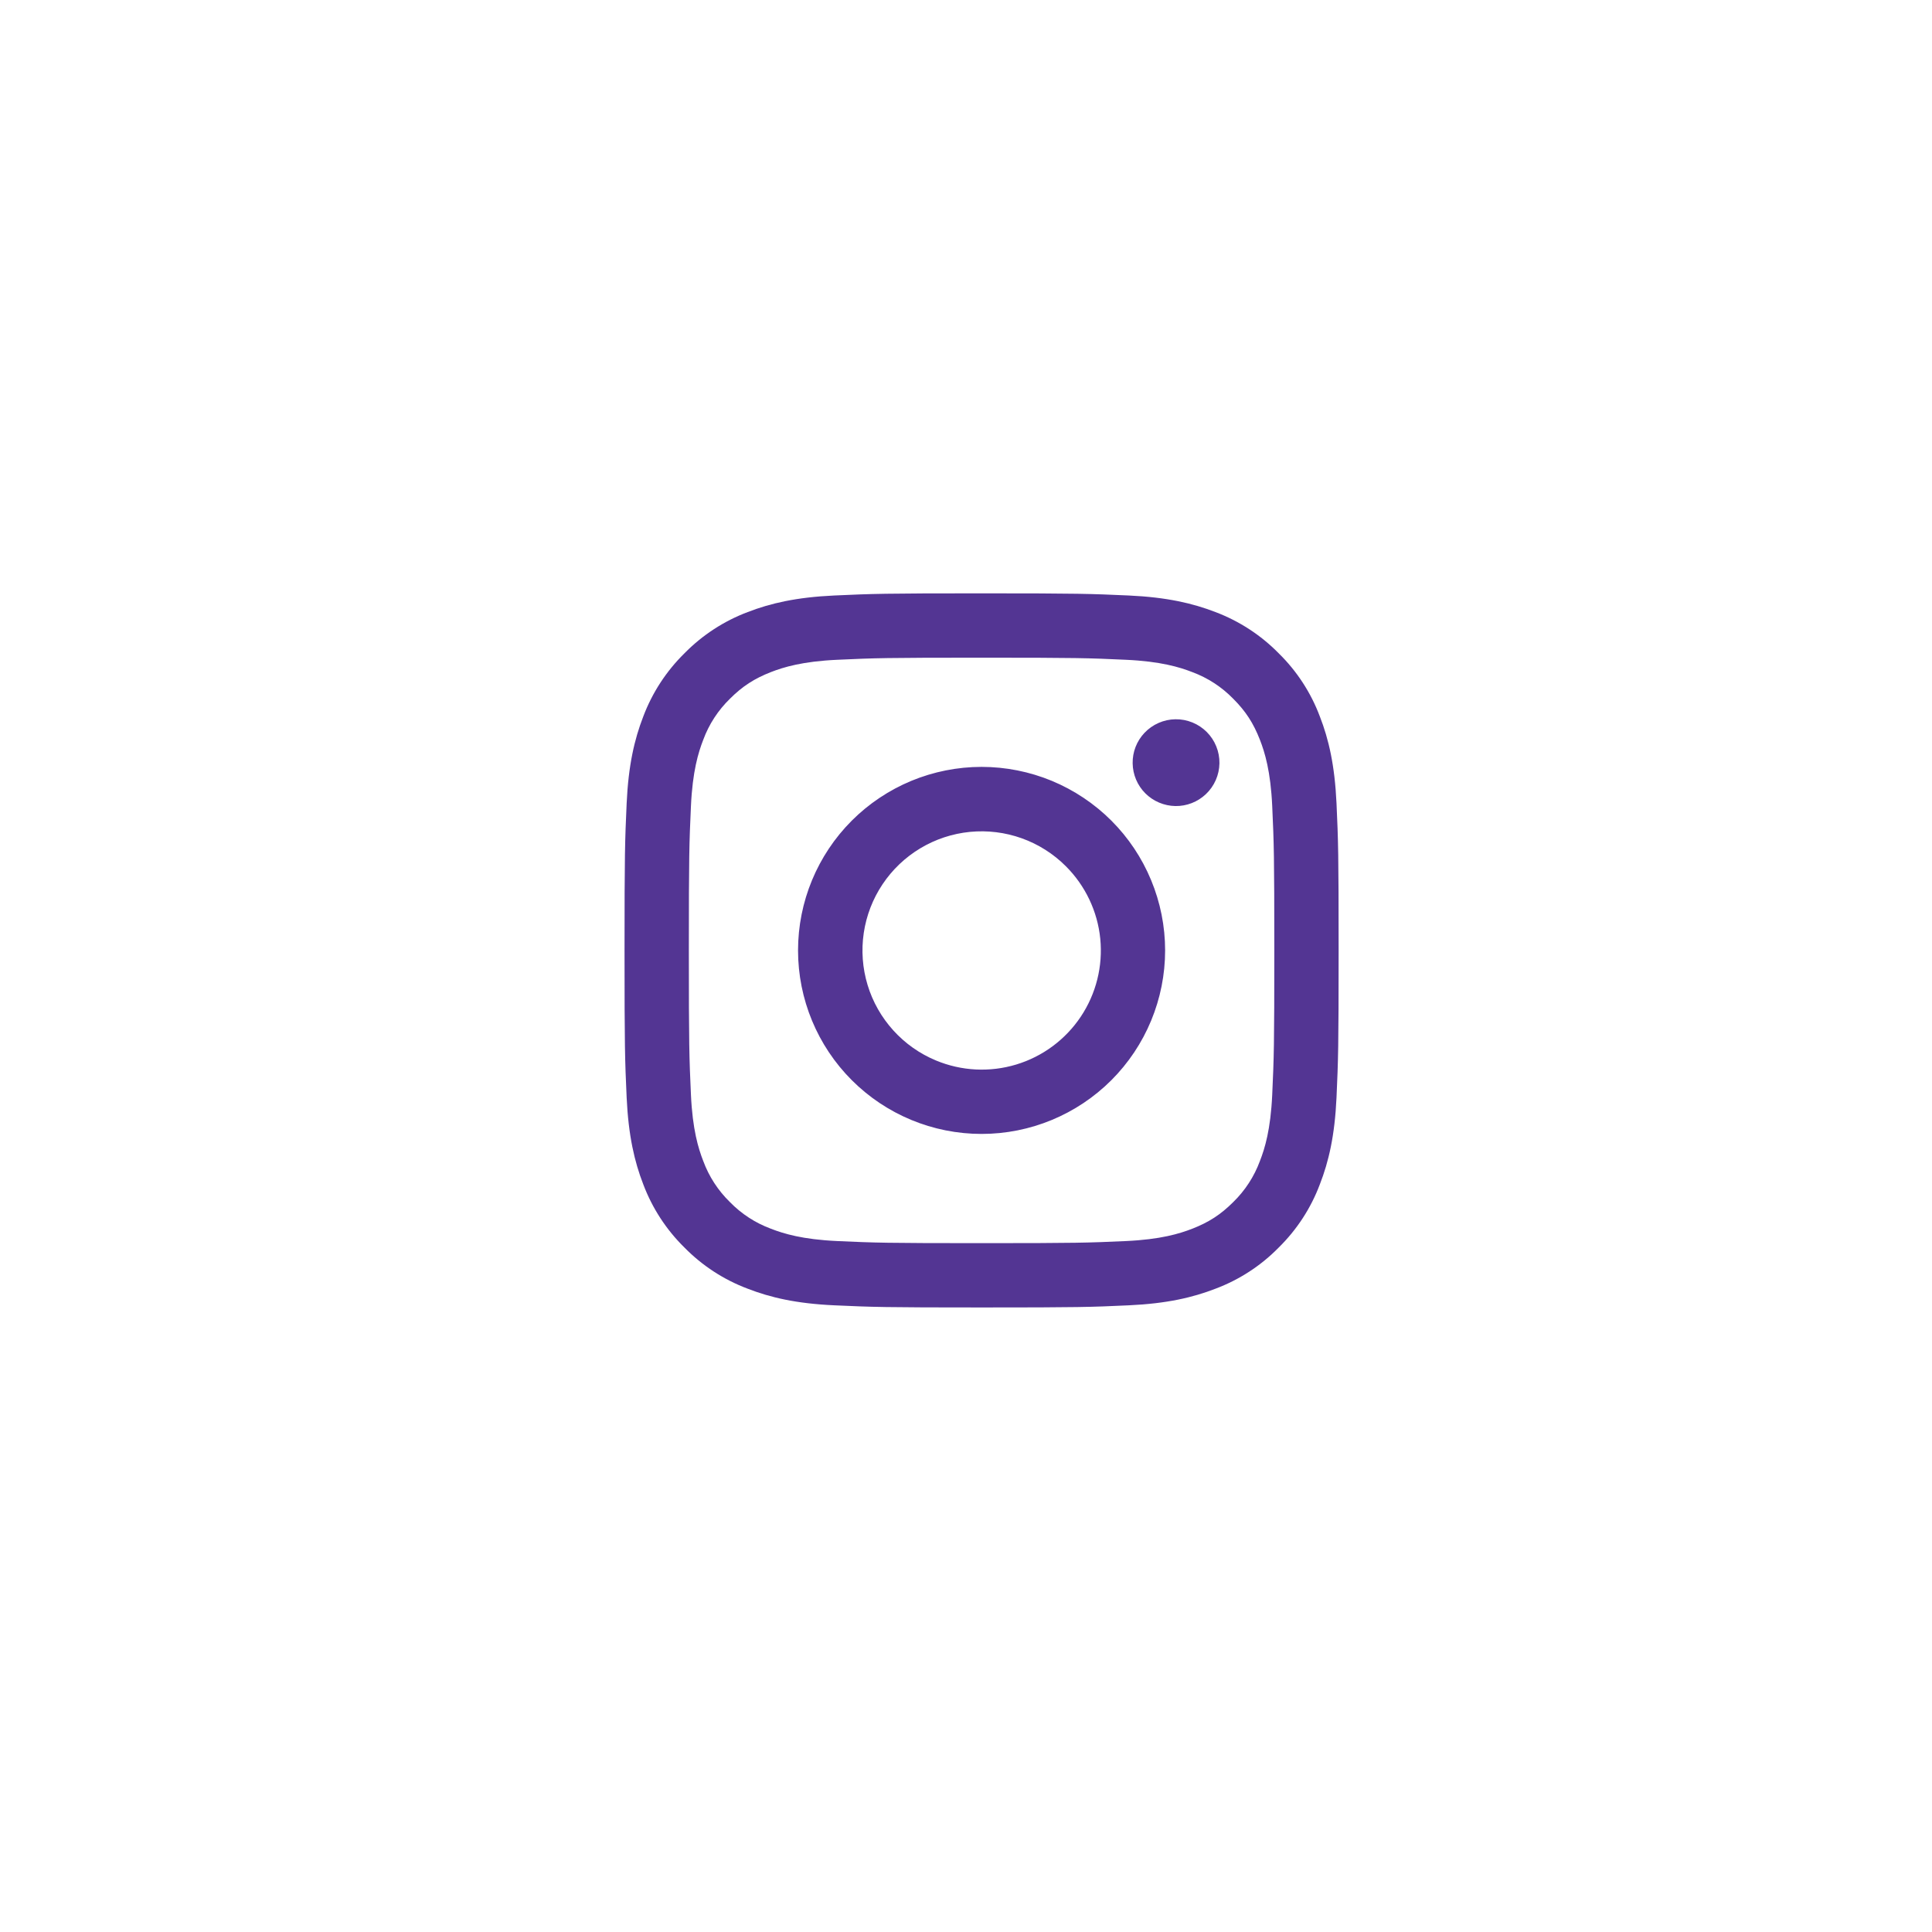 <svg width="62" height="62" viewBox="0 0 62 62" fill="none" xmlns="http://www.w3.org/2000/svg">
<g filter="url(#filter0_d_28_562)">
<rect x="6" y="5" width="50" height="50" rx="15" fill="white"/>
</g>
<path fill-rule="evenodd" clip-rule="evenodd" d="M26.776 19.11C27.998 19.054 28.388 19.041 31.5 19.041C34.613 19.041 35.002 19.055 36.223 19.11C37.444 19.166 38.277 19.36 39.006 19.642C39.77 19.931 40.463 20.382 41.035 20.965C41.619 21.537 42.069 22.229 42.356 22.994C42.64 23.723 42.833 24.556 42.89 25.775C42.946 26.999 42.958 27.388 42.958 30.5C42.958 33.612 42.945 34.002 42.89 35.224C42.834 36.443 42.64 37.276 42.356 38.005C42.069 38.77 41.618 39.462 41.035 40.035C40.463 40.619 39.77 41.069 39.006 41.356C38.277 41.639 37.444 41.833 36.225 41.889C35.002 41.946 34.613 41.958 31.5 41.958C28.388 41.958 27.998 41.945 26.776 41.889C25.557 41.834 24.724 41.639 23.995 41.356C23.23 41.069 22.537 40.618 21.965 40.035C21.382 39.463 20.931 38.77 20.643 38.006C20.36 37.277 20.167 36.444 20.11 35.225C20.054 34.001 20.042 33.611 20.042 30.5C20.042 27.387 20.055 26.998 20.11 25.777C20.166 24.556 20.36 23.723 20.643 22.994C20.931 22.229 21.383 21.537 21.966 20.964C22.538 20.382 23.23 19.93 23.994 19.642C24.723 19.36 25.556 19.166 26.775 19.11H26.776ZM36.13 21.173C34.922 21.117 34.559 21.106 31.5 21.106C28.441 21.106 28.078 21.117 26.87 21.173C25.752 21.224 25.146 21.41 24.742 21.567C24.207 21.776 23.825 22.023 23.424 22.424C23.044 22.794 22.751 23.244 22.568 23.741C22.41 24.146 22.224 24.752 22.173 25.87C22.118 27.078 22.106 27.441 22.106 30.5C22.106 33.559 22.118 33.922 22.173 35.13C22.224 36.248 22.41 36.854 22.568 37.258C22.751 37.755 23.044 38.206 23.424 38.576C23.794 38.956 24.245 39.249 24.742 39.432C25.146 39.589 25.752 39.776 26.87 39.827C28.078 39.882 28.44 39.894 31.5 39.894C34.56 39.894 34.922 39.882 36.13 39.827C37.248 39.776 37.854 39.589 38.258 39.432C38.793 39.224 39.175 38.977 39.576 38.576C39.956 38.206 40.249 37.755 40.432 37.258C40.59 36.854 40.776 36.248 40.827 35.13C40.882 33.922 40.894 33.559 40.894 30.5C40.894 27.441 40.882 27.078 40.827 25.87C40.776 24.752 40.59 24.146 40.432 23.741C40.224 23.207 39.977 22.825 39.576 22.424C39.206 22.044 38.756 21.751 38.258 21.567C37.854 21.41 37.248 21.224 36.13 21.173ZM30.037 34.032C30.854 34.372 31.764 34.418 32.611 34.162C33.459 33.906 34.191 33.363 34.683 32.627C35.175 31.891 35.396 31.007 35.309 30.126C35.221 29.245 34.83 28.422 34.203 27.797C33.803 27.397 33.32 27.091 32.788 26.901C32.256 26.711 31.688 26.641 31.126 26.696C30.563 26.752 30.02 26.931 29.535 27.222C29.051 27.512 28.636 27.907 28.322 28.377C28.008 28.847 27.802 29.38 27.719 29.939C27.636 30.498 27.678 31.069 27.842 31.61C28.006 32.151 28.288 32.648 28.668 33.067C29.047 33.486 29.515 33.816 30.037 34.032ZM27.335 26.335C27.882 25.788 28.532 25.355 29.246 25.058C29.961 24.763 30.727 24.61 31.5 24.61C32.273 24.61 33.039 24.763 33.754 25.058C34.468 25.355 35.118 25.788 35.665 26.335C36.212 26.882 36.645 27.531 36.941 28.246C37.237 28.96 37.39 29.726 37.39 30.5C37.39 31.273 37.237 32.039 36.941 32.754C36.645 33.468 36.212 34.117 35.665 34.664C34.56 35.769 33.062 36.389 31.5 36.389C29.938 36.389 28.44 35.769 27.335 34.664C26.231 33.56 25.61 32.062 25.61 30.5C25.61 28.938 26.231 27.44 27.335 26.335ZM38.696 25.487C38.831 25.36 38.94 25.206 39.015 25.035C39.09 24.865 39.13 24.681 39.133 24.495C39.136 24.308 39.101 24.123 39.031 23.951C38.961 23.778 38.857 23.621 38.725 23.489C38.593 23.358 38.437 23.254 38.264 23.184C38.091 23.114 37.906 23.079 37.72 23.082C37.534 23.084 37.35 23.125 37.179 23.2C37.009 23.275 36.855 23.383 36.727 23.519C36.478 23.782 36.342 24.132 36.348 24.495C36.353 24.857 36.499 25.203 36.755 25.459C37.012 25.715 37.358 25.861 37.72 25.867C38.082 25.872 38.432 25.736 38.696 25.487Z" fill="#533593"/>
<defs>
<filter id="filter0_d_28_562" x="0" y="0" width="62" height="62" filterUnits="userSpaceOnUse" color-interpolation-filters="sRGB">
<feFlood flood-opacity="0" result="BackgroundImageFix"/>
<feColorMatrix in="SourceAlpha" type="matrix" values="0 0 0 0 0 0 0 0 0 0 0 0 0 0 0 0 0 0 127 0" result="hardAlpha"/>
<feOffset dy="1"/>
<feGaussianBlur stdDeviation="3"/>
<feComposite in2="hardAlpha" operator="out"/>
<feColorMatrix type="matrix" values="0 0 0 0 0 0 0 0 0 0 0 0 0 0 0 0 0 0 0.1 0"/>
<feBlend mode="normal" in2="BackgroundImageFix" result="effect1_dropShadow_28_562"/>
<feBlend mode="normal" in="SourceGraphic" in2="effect1_dropShadow_28_562" result="shape"/>
</filter>
</defs>
</svg>
